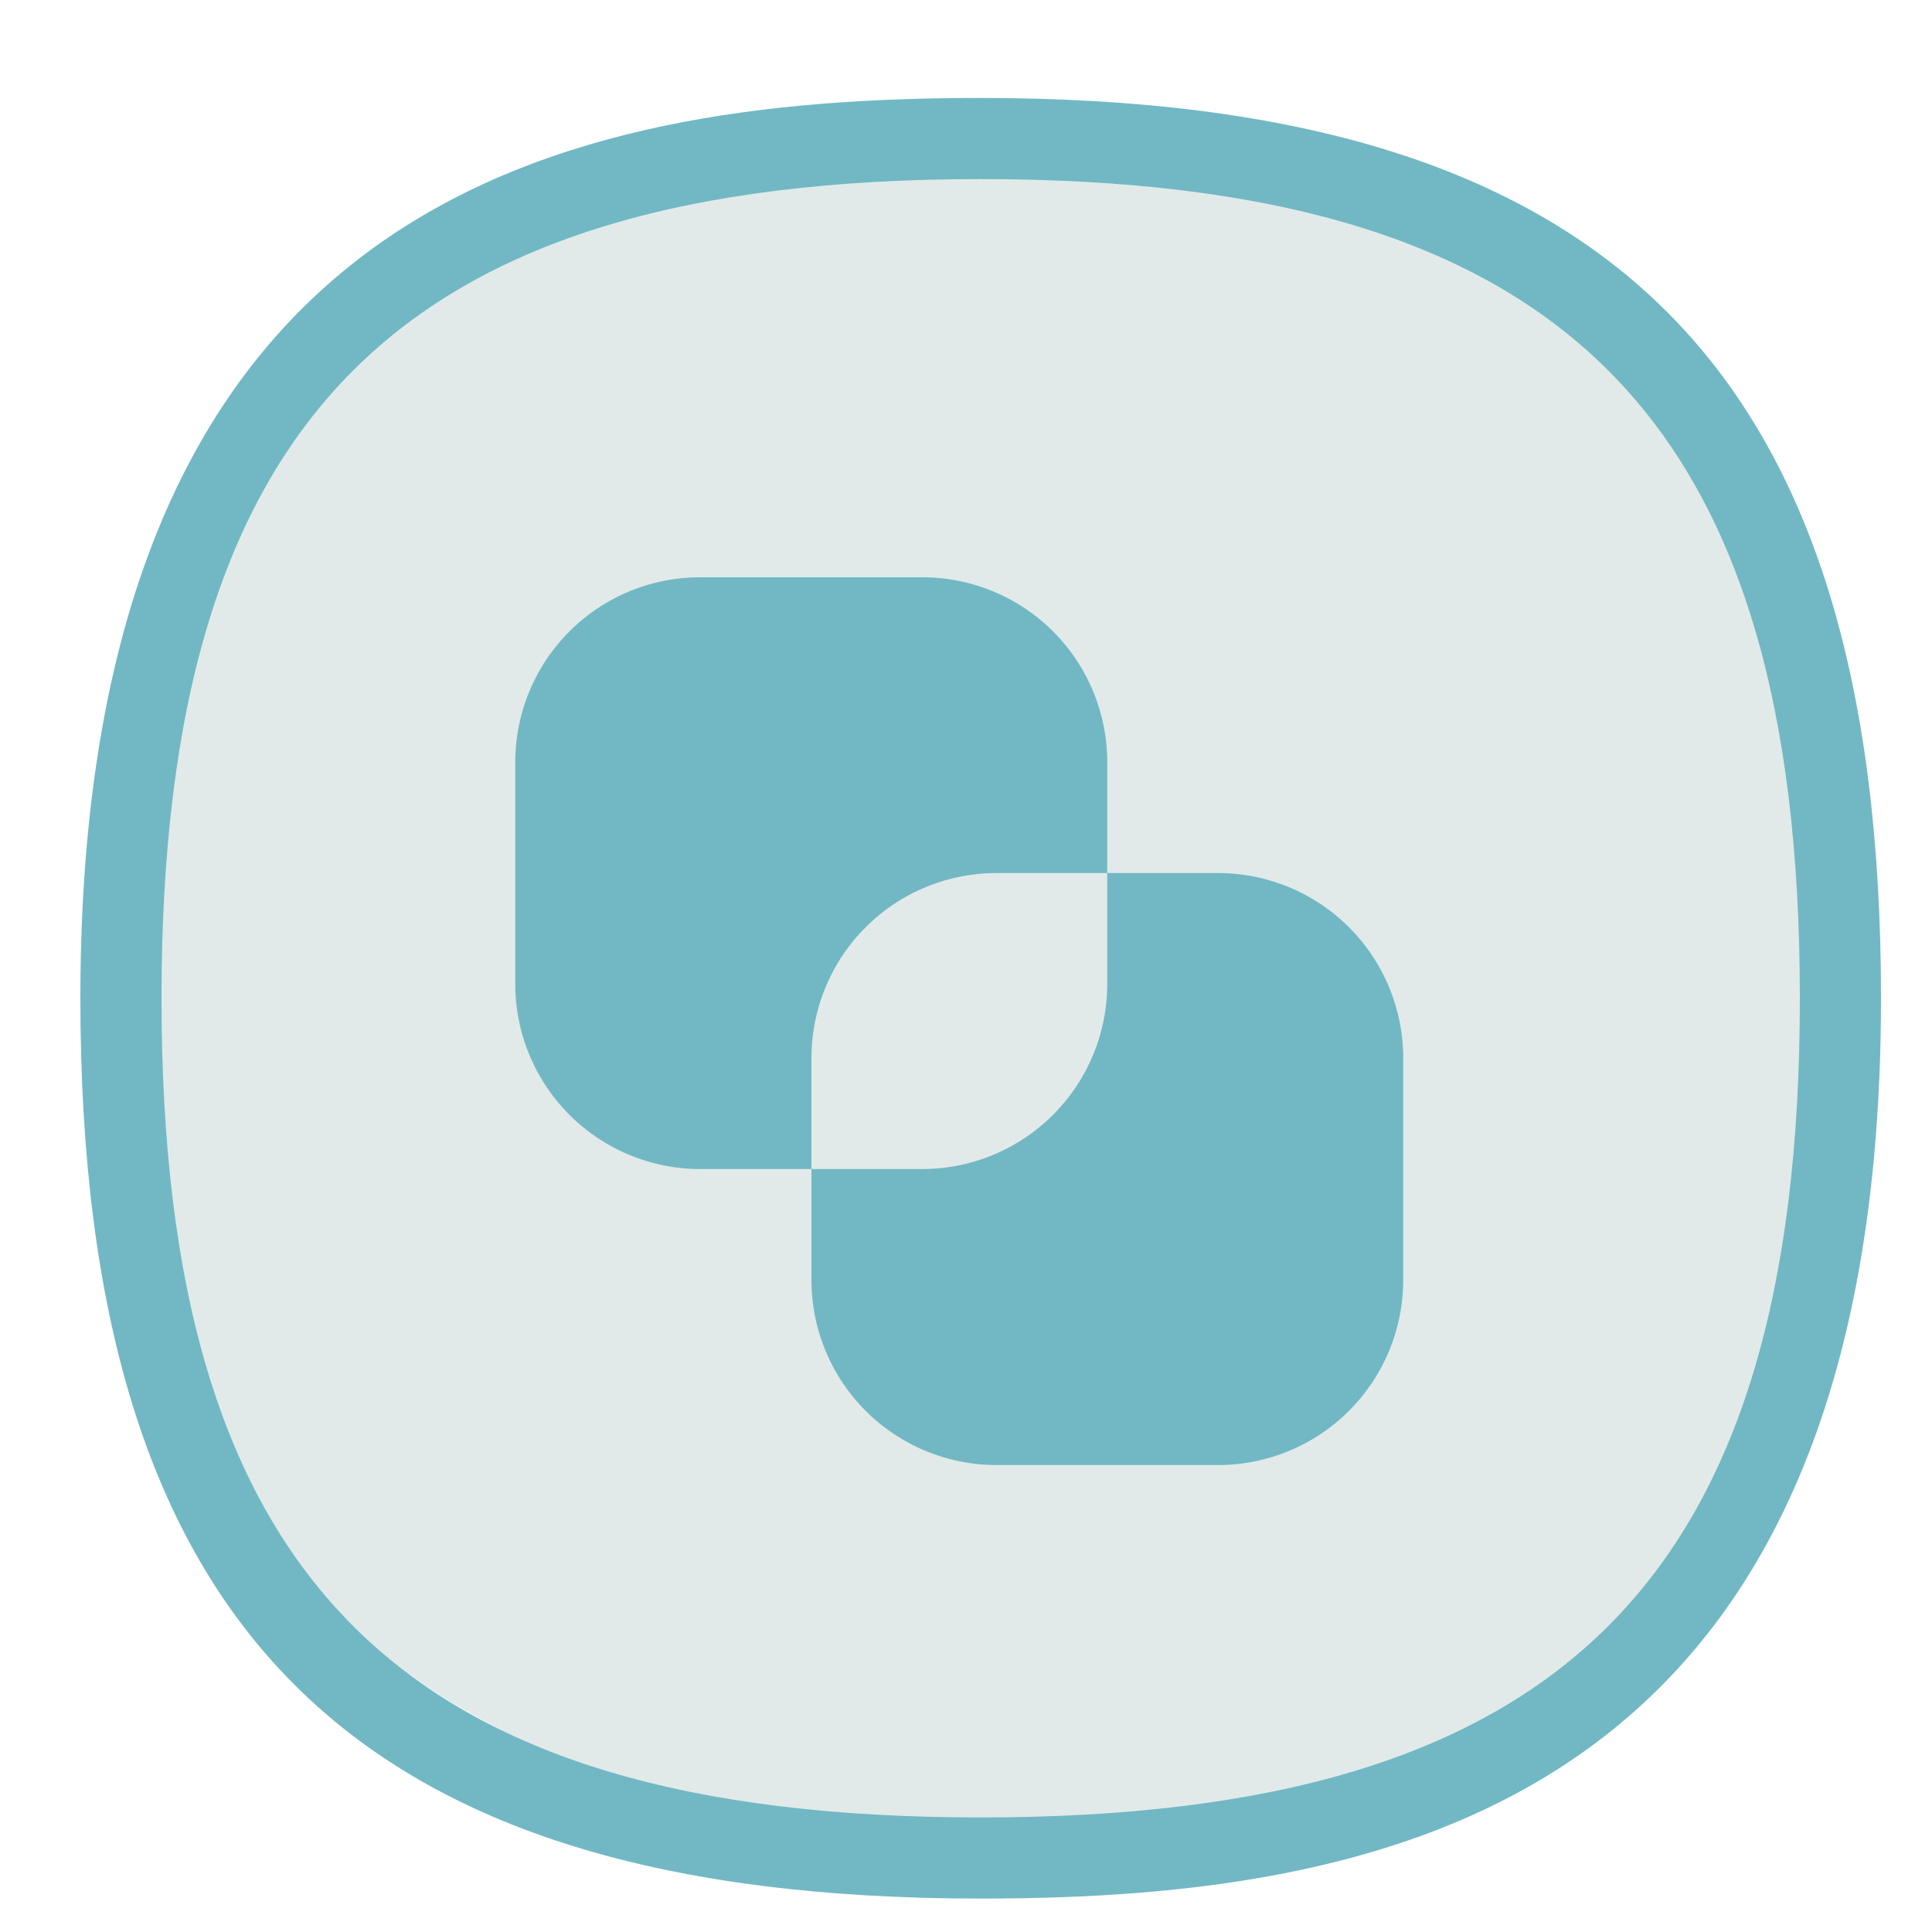 <svg id="Layer_10" data-name="Layer 10" xmlns="http://www.w3.org/2000/svg" viewBox="0 0 100 100"><defs><style>.cls-1{fill:#e1eae9;}.cls-2{fill:#71b8c4;}</style></defs><path class="cls-1" d="M10.53,29.72c2.5-8.1,5.1-11.6,8-14a24.93,24.93,0,0,1,6.6-3.7c21.6-8,39.2-3.4,39.2-3.4,6.2,1.6,12.2,3.2,18,8.4,10.4,9.4,11.4,22.9,12,30.5.7,8.7,1.7,22.7-7,34-14.4,18.6-45.2,17.2-62,7.7A34.54,34.54,0,0,1,12.73,78c-5.2-7.7-5.6-15.5-5.9-23A69.57,69.57,0,0,1,10.53,29.72Z"/><path class="cls-2" d="M50.76,5.07c-21.6,0-46.6,5.1-46.6,46.6,0,32.6,14,46.6,46.6,46.6,21.6,0,46.6-5.1,46.6-46.6C97.36,19.07,83.36,5.07,50.76,5.07Zm0,89c-30.1,0-42.4-12.3-42.4-42.4s12.3-42.4,42.4-42.4,42.4,12.3,42.4,42.4S80.86,94.07,50.76,94.07Z"/><path class="cls-2" d="M42,54.77v5.74H36.25a9.58,9.58,0,0,1-9.58-9.57V39.45a9.57,9.57,0,0,1,9.58-9.57H47.74a9.57,9.57,0,0,1,9.57,9.57v5.74H51.57A9.58,9.58,0,0,0,42,54.77Zm21.07-9.58H57.31v5.75a9.58,9.58,0,0,1-9.57,9.57H42v5.75a9.58,9.58,0,0,0,9.58,9.57H63.06a9.58,9.58,0,0,0,9.57-9.57V54.77A9.58,9.58,0,0,0,63.06,45.19Z"/></svg>